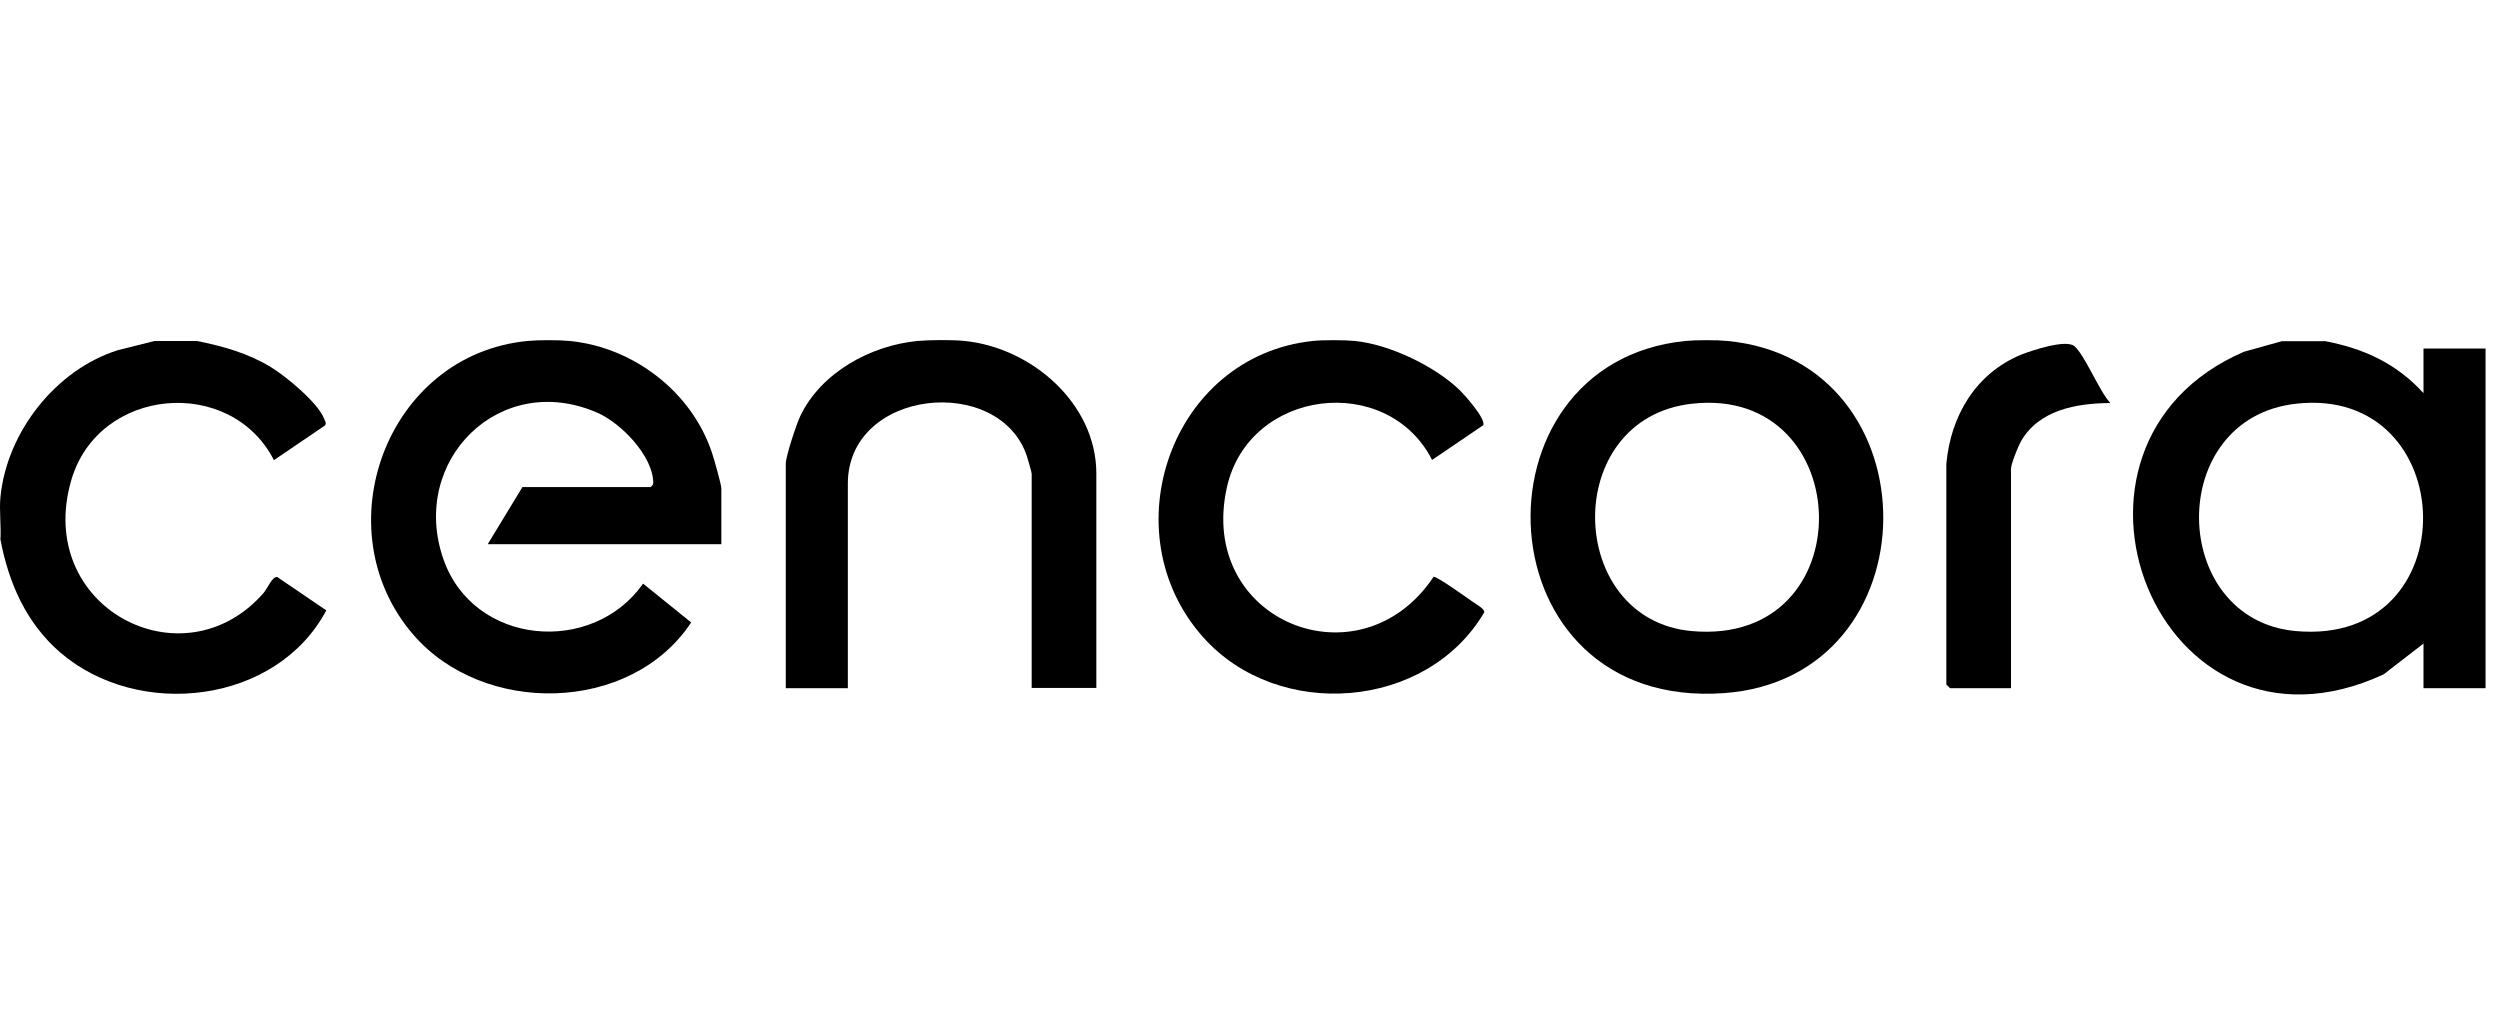 <svg width="116" height="48" viewBox="0 0 116 48" fill="none" xmlns="http://www.w3.org/2000/svg">
<path d="M107.84 15.821C109.67 16.161 111.19 16.861 112.45 18.241V16.171H115.33V31.931H112.45V29.861L110.6 31.291C100.1 36.151 94.06 20.661 104.12 16.321L105.88 15.831H107.84V15.821ZM106.55 18.731C100.43 19.401 100.64 28.751 106.52 29.281C114.56 30.011 114.23 17.881 106.55 18.731Z" fill="black"/>
<path d="M26.43 15.821C29.41 16.111 32.11 18.201 33.04 21.021C33.13 21.291 33.47 22.481 33.47 22.661V25.251H22.63L24.24 22.601H30.18C30.29 22.511 30.31 22.501 30.31 22.361C30.27 21.131 28.82 19.641 27.74 19.161C23.19 17.151 18.97 21.391 20.58 25.961C21.98 29.951 27.48 30.431 29.84 27.081L32.07 28.881C29.28 33.111 22.43 33.231 19.17 29.441C14.97 24.561 17.92 16.461 24.47 15.821C24.98 15.771 25.92 15.771 26.43 15.821Z" fill="black"/>
<path d="M80.16 15.821C89.85 16.761 89.79 31.461 79.99 32.161C68.68 32.971 68.04 16.841 78.2 15.821C78.7 15.771 79.65 15.771 80.16 15.821ZM78.52 18.731C72.4 19.401 72.63 28.751 78.49 29.281C86.53 30.011 86.2 17.881 78.52 18.731Z" fill="black"/>
<path d="M44.76 15.821C47.86 16.131 50.87 18.721 50.87 21.971V31.921H47.87V21.981C47.87 21.921 47.69 21.291 47.65 21.171C46.37 17.331 39.34 18.041 39.34 22.441V31.931H36.46V21.521C36.46 21.171 36.95 19.691 37.13 19.311C38.09 17.291 40.39 16.031 42.57 15.821C43.13 15.771 44.2 15.761 44.76 15.821Z" fill="black"/>
<path d="M9.13 15.821C10.34 16.061 11.52 16.391 12.58 17.041C13.27 17.461 14.76 18.691 15.04 19.431C15.08 19.541 15.16 19.621 15.08 19.741L12.71 21.351C10.71 17.431 4.58 17.941 3.31 22.271C1.58 28.191 8.51 31.801 12.24 27.501C12.41 27.301 12.63 26.751 12.86 26.771L15.14 28.321C12.84 32.661 6.44 33.411 2.79 30.271C1.21 28.901 0.4 27.041 0.02 25.031C0.06 24.401 -0.04 23.701 0.02 23.071C0.31 20.061 2.58 17.161 5.46 16.251L7.17 15.821H9.13Z" fill="black"/>
<path d="M62.87 15.821C64.48 15.981 66.61 17.001 67.76 18.131C67.98 18.351 68.96 19.451 68.82 19.731L66.45 21.341C64.37 17.271 57.96 18.031 56.93 22.601C55.53 28.831 63.12 31.871 66.52 26.761C66.66 26.731 68.09 27.751 68.33 27.921C68.47 28.021 68.9 28.251 68.87 28.411C66.21 32.941 59.31 33.471 55.83 29.571C51.5 24.721 54.32 16.521 60.91 15.821C61.4 15.771 62.37 15.771 62.87 15.821Z" fill="black"/>
<path d="M90.31 21.521C90.51 19.301 91.67 17.331 93.77 16.461C94.27 16.261 95.86 15.731 96.25 16.061C96.73 16.461 97.41 18.161 97.92 18.701C96.36 18.711 94.61 19.011 93.77 20.481C93.64 20.711 93.31 21.531 93.31 21.751V31.931H90.48L90.31 31.761V21.521Z" fill="black"/>
</svg>
